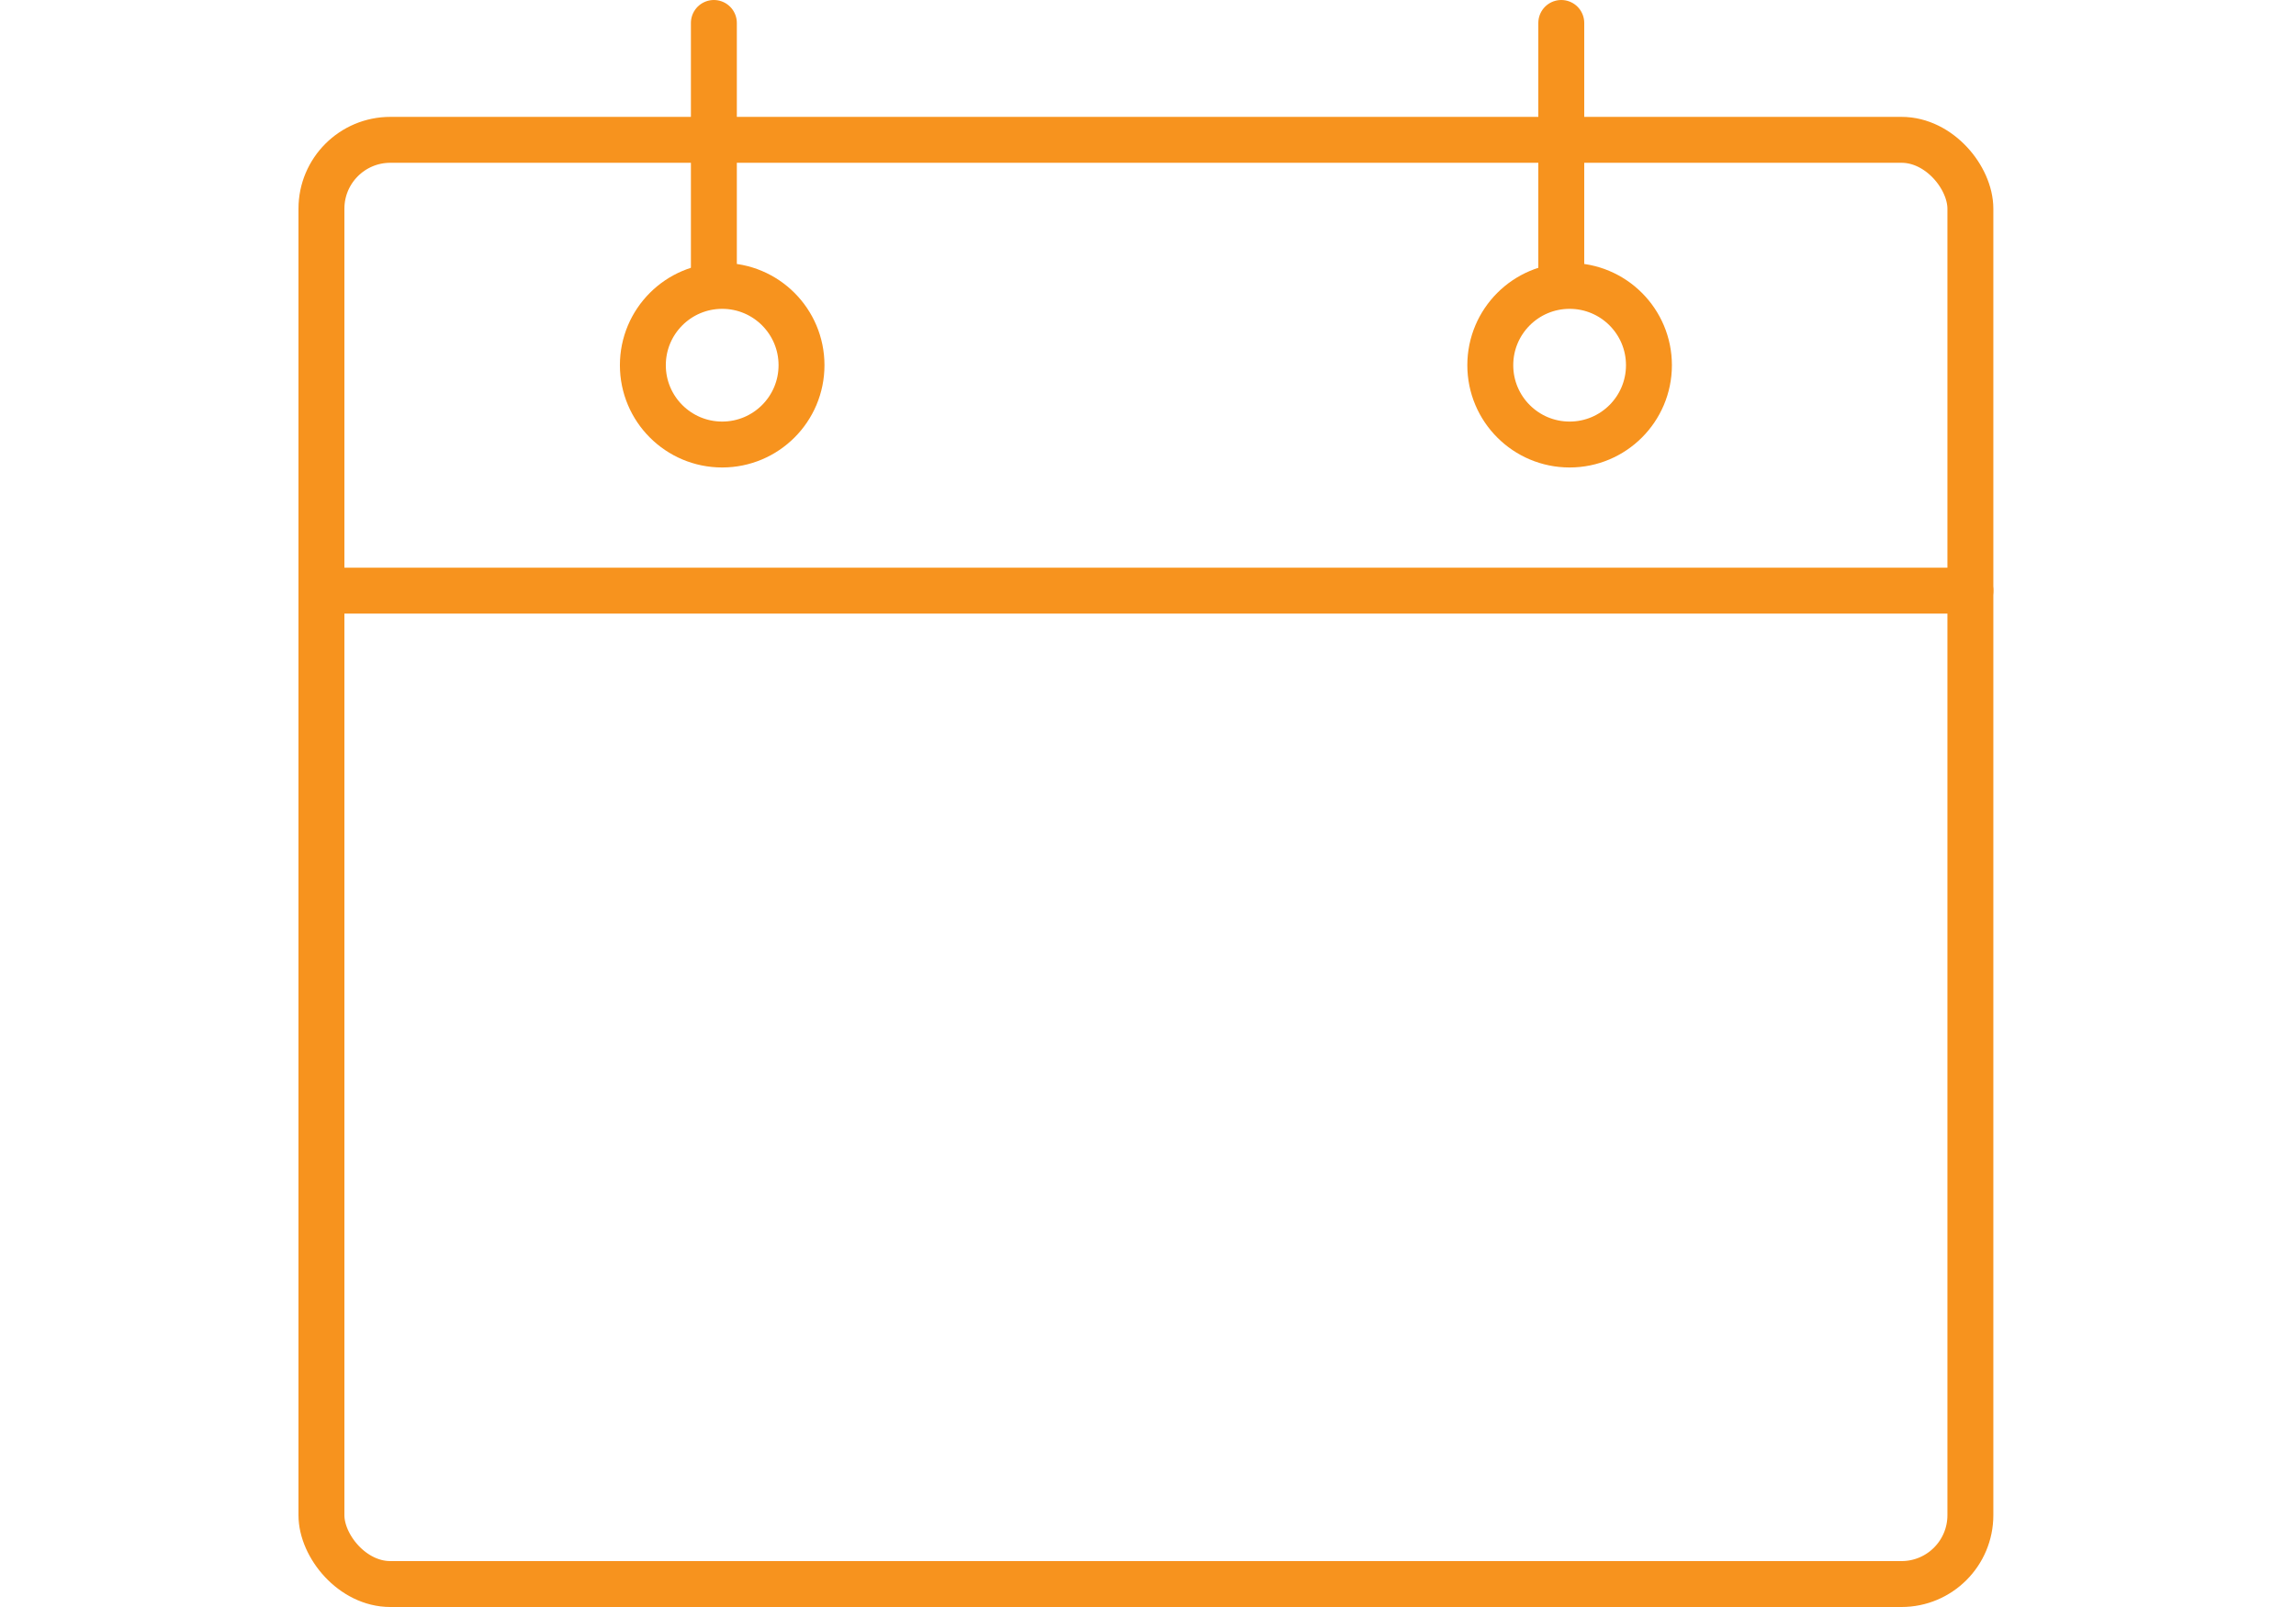 <svg width="100" height="70" viewBox="0 0 100 70" fill="none" xmlns="http://www.w3.org/2000/svg">
<rect x="14" y="6.091" width="71.818" height="62.909" rx="3" stroke="#F7931E" stroke-width="2" stroke-linecap="round"/>
<circle cx="31.454" cy="15.908" r="3.455" stroke="#F7931E" stroke-width="2" stroke-linecap="round"/>
<circle cx="68.363" cy="15.908" r="3.455" stroke="#F7931E" stroke-width="2" stroke-linecap="round"/>
<line x1="31.092" y1="11.727" x2="31.092" y2="1" stroke="#F7931E" stroke-width="2" stroke-linecap="round"/>
<line x1="14" y1="25.727" x2="85.818" y2="25.727" stroke="#F7931E" stroke-width="2" stroke-linecap="round"/>
<line x1="68" y1="11.727" x2="68" y2="1" stroke="#F7931E" stroke-width="2" stroke-linecap="round"/>
<mask id="path-7-inside-1_408_295" fill="white">
<rect x="24.455" y="33.091" width="8.909" height="7.636" rx="1"/>
</mask>
<rect x="24.455" y="33.091" width="8.909" height="7.636" rx="1" stroke="#F7931E" stroke-width="4" stroke-linecap="round" mask="url(#path-7-inside-1_408_295)"/>
<mask id="path-8-inside-2_408_295" fill="white">
<rect x="24.455" y="44.546" width="8.909" height="7.636" rx="1"/>
</mask>
<rect x="24.455" y="44.546" width="8.909" height="7.636" rx="1" stroke="#F7931E" stroke-width="4" stroke-linecap="round" mask="url(#path-8-inside-2_408_295)"/>
<mask id="path-9-inside-3_408_295" fill="white">
<rect x="24.455" y="56" width="8.909" height="7.636" rx="1"/>
</mask>
<rect x="24.455" y="56" width="8.909" height="7.636" rx="1" stroke="#F7931E" stroke-width="4" stroke-linecap="round" mask="url(#path-9-inside-3_408_295)"/>
<mask id="path-10-inside-4_408_295" fill="white">
<rect x="38.455" y="33.091" width="8.909" height="7.636" rx="1"/>
</mask>
<rect x="38.455" y="33.091" width="8.909" height="7.636" rx="1" stroke="#F7931E" stroke-width="4" stroke-linecap="round" mask="url(#path-10-inside-4_408_295)"/>
<mask id="path-11-inside-5_408_295" fill="white">
<rect x="38.455" y="44.546" width="8.909" height="7.636" rx="1"/>
</mask>
<rect x="38.455" y="44.546" width="8.909" height="7.636" rx="1" stroke="#F7931E" stroke-width="4" stroke-linecap="round" mask="url(#path-11-inside-5_408_295)"/>
<mask id="path-12-inside-6_408_295" fill="white">
<rect x="38.455" y="56" width="8.909" height="7.636" rx="1"/>
</mask>
<rect x="38.455" y="56" width="8.909" height="7.636" rx="1" stroke="#F7931E" stroke-width="4" stroke-linecap="round" mask="url(#path-12-inside-6_408_295)"/>
<mask id="path-13-inside-7_408_295" fill="white">
<rect x="52.455" y="33.091" width="8.909" height="7.636" rx="1"/>
</mask>
<rect x="52.455" y="33.091" width="8.909" height="7.636" rx="1" stroke="#F7931E" stroke-width="4" stroke-linecap="round" mask="url(#path-13-inside-7_408_295)"/>
<mask id="path-14-inside-8_408_295" fill="white">
<rect x="52.455" y="44.546" width="8.909" height="7.636" rx="1"/>
</mask>
<rect x="52.455" y="44.546" width="8.909" height="7.636" rx="1" stroke="#F7931E" stroke-width="4" stroke-linecap="round" mask="url(#path-14-inside-8_408_295)"/>
<mask id="path-15-inside-9_408_295" fill="white">
<rect x="52.455" y="56" width="8.909" height="7.636" rx="1"/>
</mask>
<rect x="52.455" y="56" width="8.909" height="7.636" rx="1" stroke="#F7931E" stroke-width="4" stroke-linecap="round" mask="url(#path-15-inside-9_408_295)"/>
<mask id="path-16-inside-10_408_295" fill="white">
<rect x="66.455" y="33.091" width="8.909" height="7.636" rx="1"/>
</mask>
<rect x="66.455" y="33.091" width="8.909" height="7.636" rx="1" stroke="#F7931E" stroke-width="4" stroke-linecap="round" mask="url(#path-16-inside-10_408_295)"/>
<mask id="path-17-inside-11_408_295" fill="white">
<rect x="66.455" y="44.546" width="8.909" height="7.636" rx="1"/>
</mask>
<rect x="66.455" y="44.546" width="8.909" height="7.636" rx="1" stroke="#F7931E" stroke-width="4" stroke-linecap="round" mask="url(#path-17-inside-11_408_295)"/>
<mask id="path-18-inside-12_408_295" fill="white">
<rect x="66.455" y="56" width="8.909" height="7.636" rx="1"/>
</mask>
<rect x="66.455" y="56" width="8.909" height="7.636" rx="1" stroke="#F7931E" stroke-width="4" stroke-linecap="round" mask="url(#path-18-inside-12_408_295)"/>
</svg>
